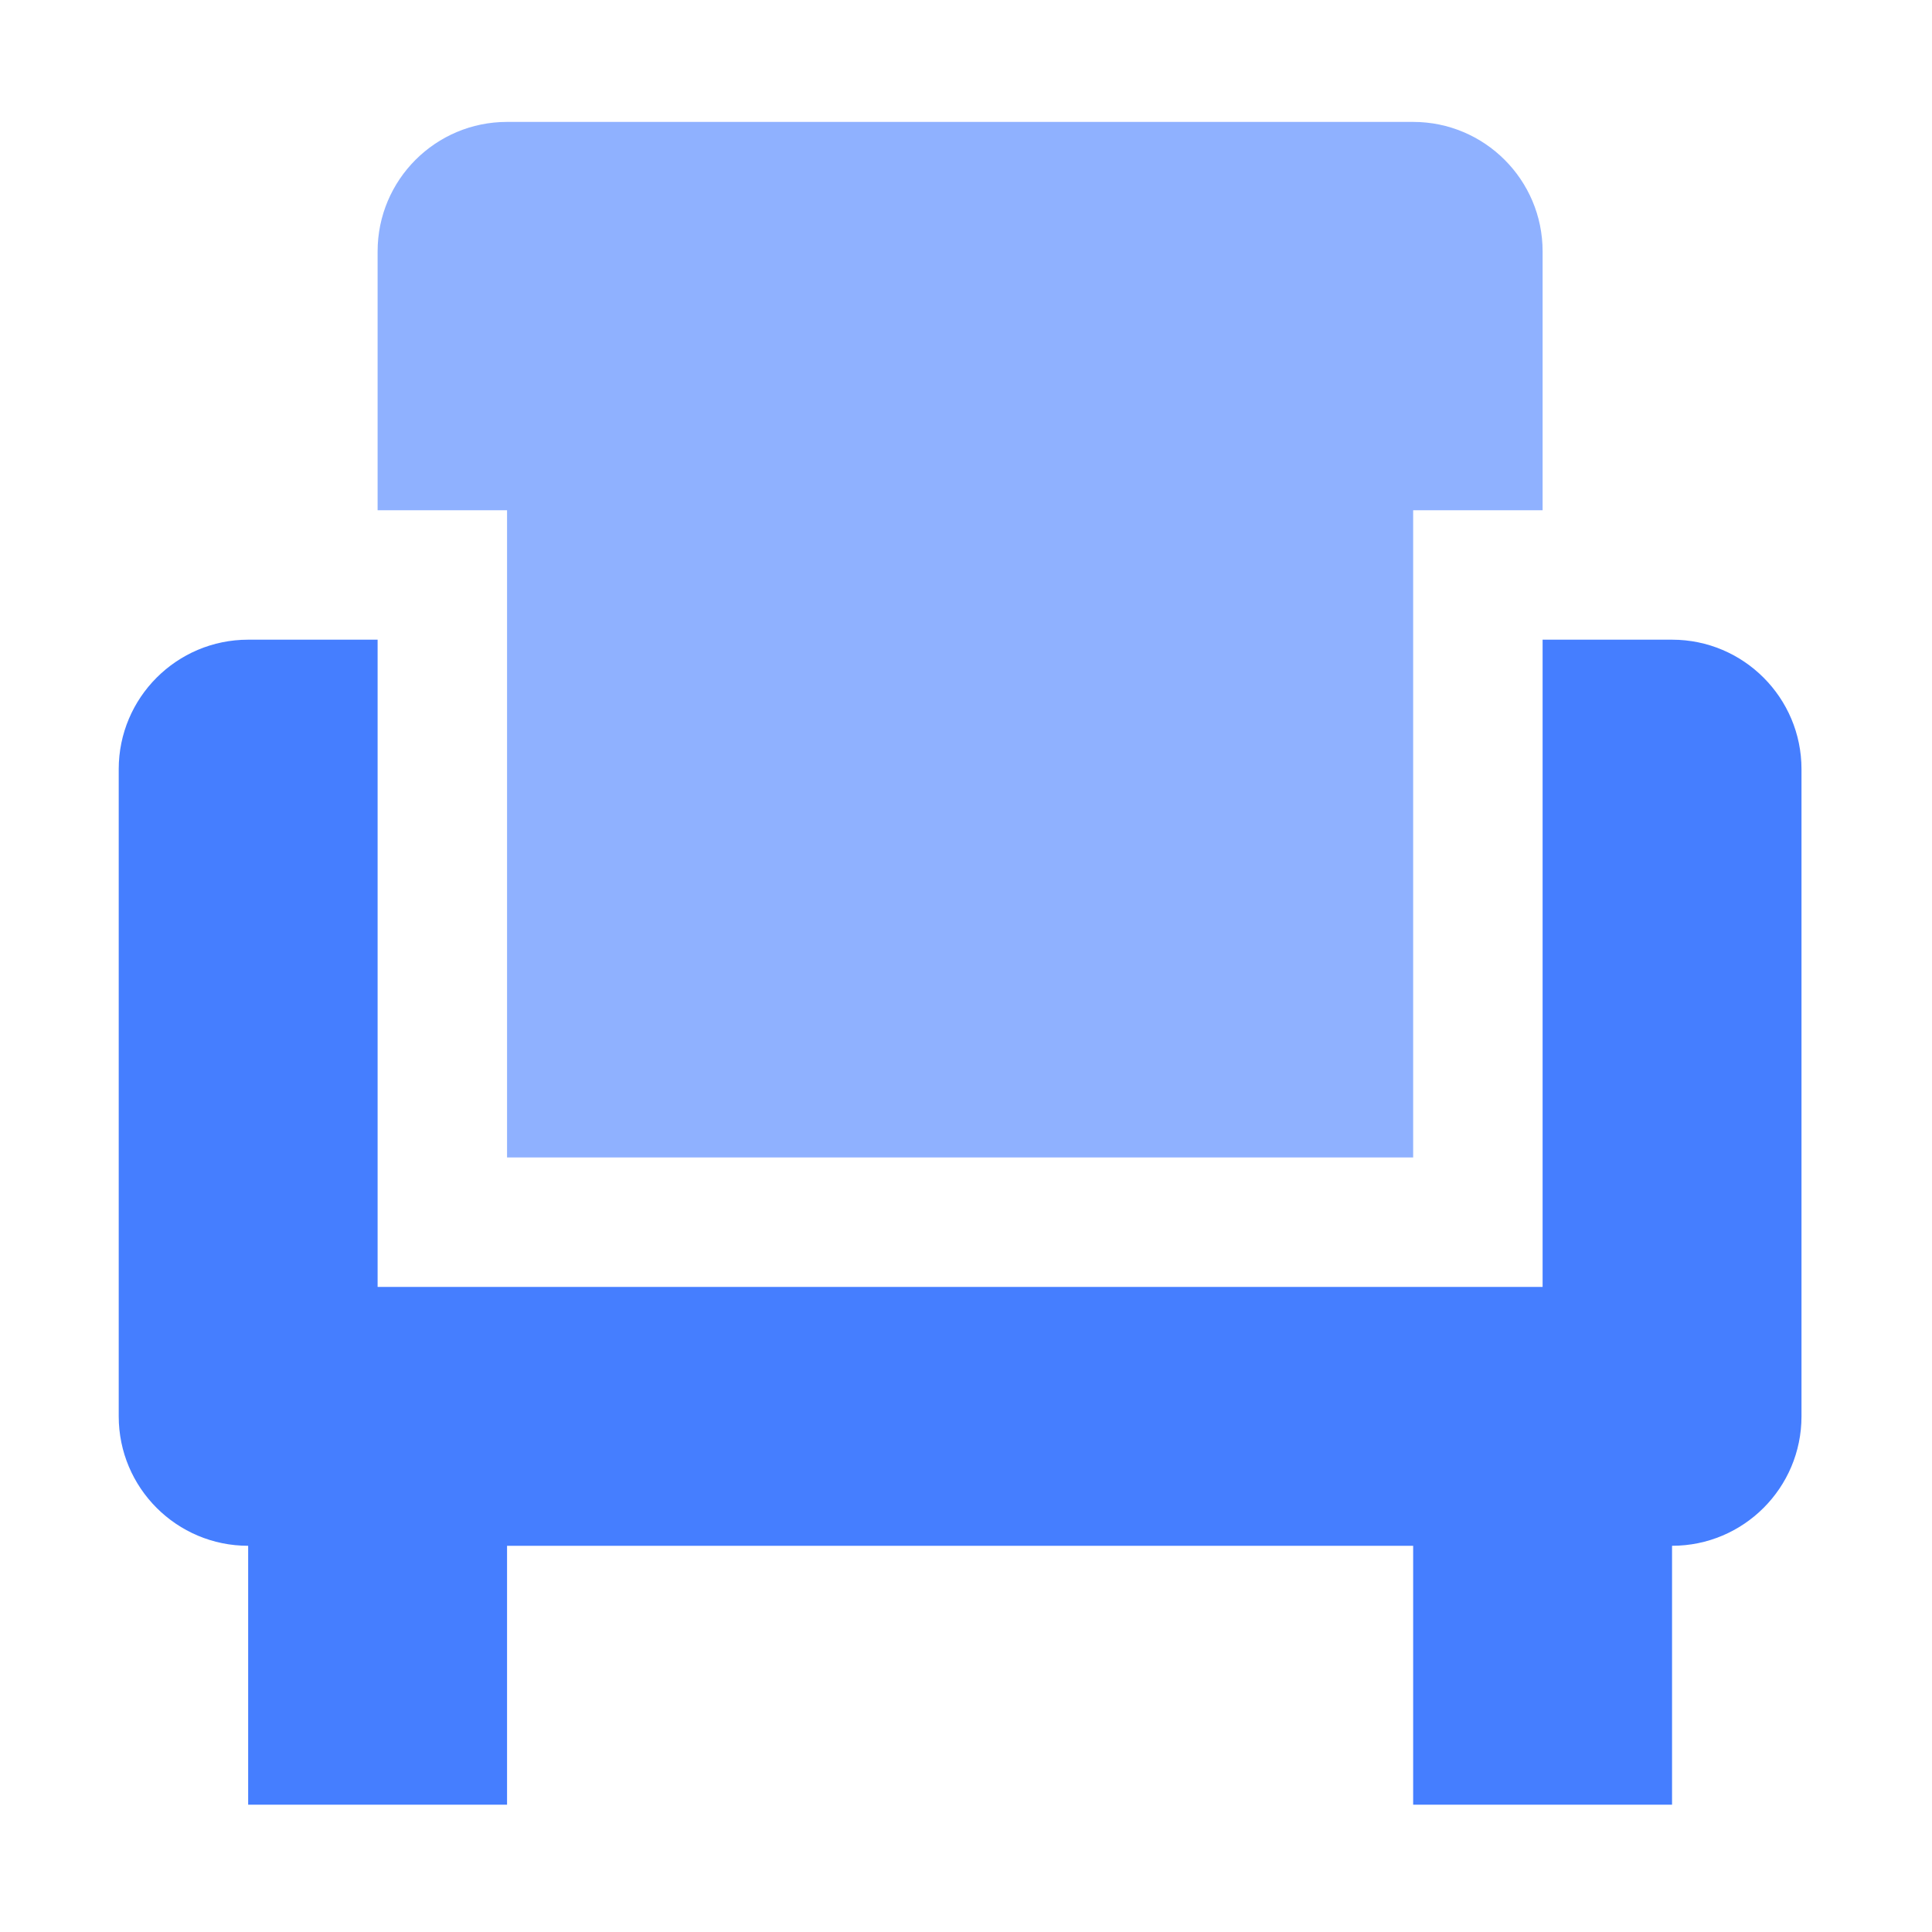 <svg xmlns="http://www.w3.org/2000/svg" xmlns:xlink="http://www.w3.org/1999/xlink" fill="none" version="1.1" width="20" height="20" viewBox="0 0 20 20"><defs><clipPath id="master_svg0_5_478"><rect x="0" y="0" width="20" height="20" rx="0"/></clipPath><filter id="master_svg1_5_486" filterUnits="objectBoundingBox" color-interpolation-filters="sRGB" x="0" y="0" width="1" height="1"><feFlood flood-opacity="0" result="BackgroundImageFix"/><feBlend mode="normal" in="SourceGraphic" in2="BackgroundImageFix" result="shape"/><feGaussianBlur in="BackgroundImageFix" stdDeviation="5"/><feComposite in2="SourceAlpha" operator="in" result="effect1_foregroundBlur"/><feBlend mode="normal" in="SourceGraphic" in2="effect1_foregroundBlur" result="shape"/></filter></defs><g clip-path="url(#master_svg0_5_478)"><g><g><g><path d="M17.309,6.622L15.969,6.622L15.969,13.322L3.909,13.322L3.909,6.622L2.569,6.622C1.829,6.622,1.229,7.223,1.229,7.962L1.229,14.662C1.229,15.402,1.829,16.002,2.569,16.002L2.569,18.682L5.249,18.682L5.249,16.002L14.629,16.002L14.629,18.682L17.309,18.682L17.309,16.002C18.049,16.002,18.649,15.402,18.649,14.662L18.649,7.962C18.649,7.223,18.049,6.622,17.309,6.622Z" fill="#457EFF" fill-opacity="1" style="mix-blend-mode:passthrough"/></g></g><g filter="url(#master_svg1_5_486)"><g><path d="M5.249,11.982L14.629,11.982L14.629,5.282L15.969,5.282L15.969,2.602C15.969,1.862,15.368,1.262,14.629,1.262L5.249,1.262C4.509,1.262,3.909,1.862,3.909,2.602L3.909,5.282L5.249,5.282L5.249,11.982Z" fill="#457EFF" fill-opacity="0.6" style="mix-blend-mode:passthrough"/></g></g></g></g></svg>